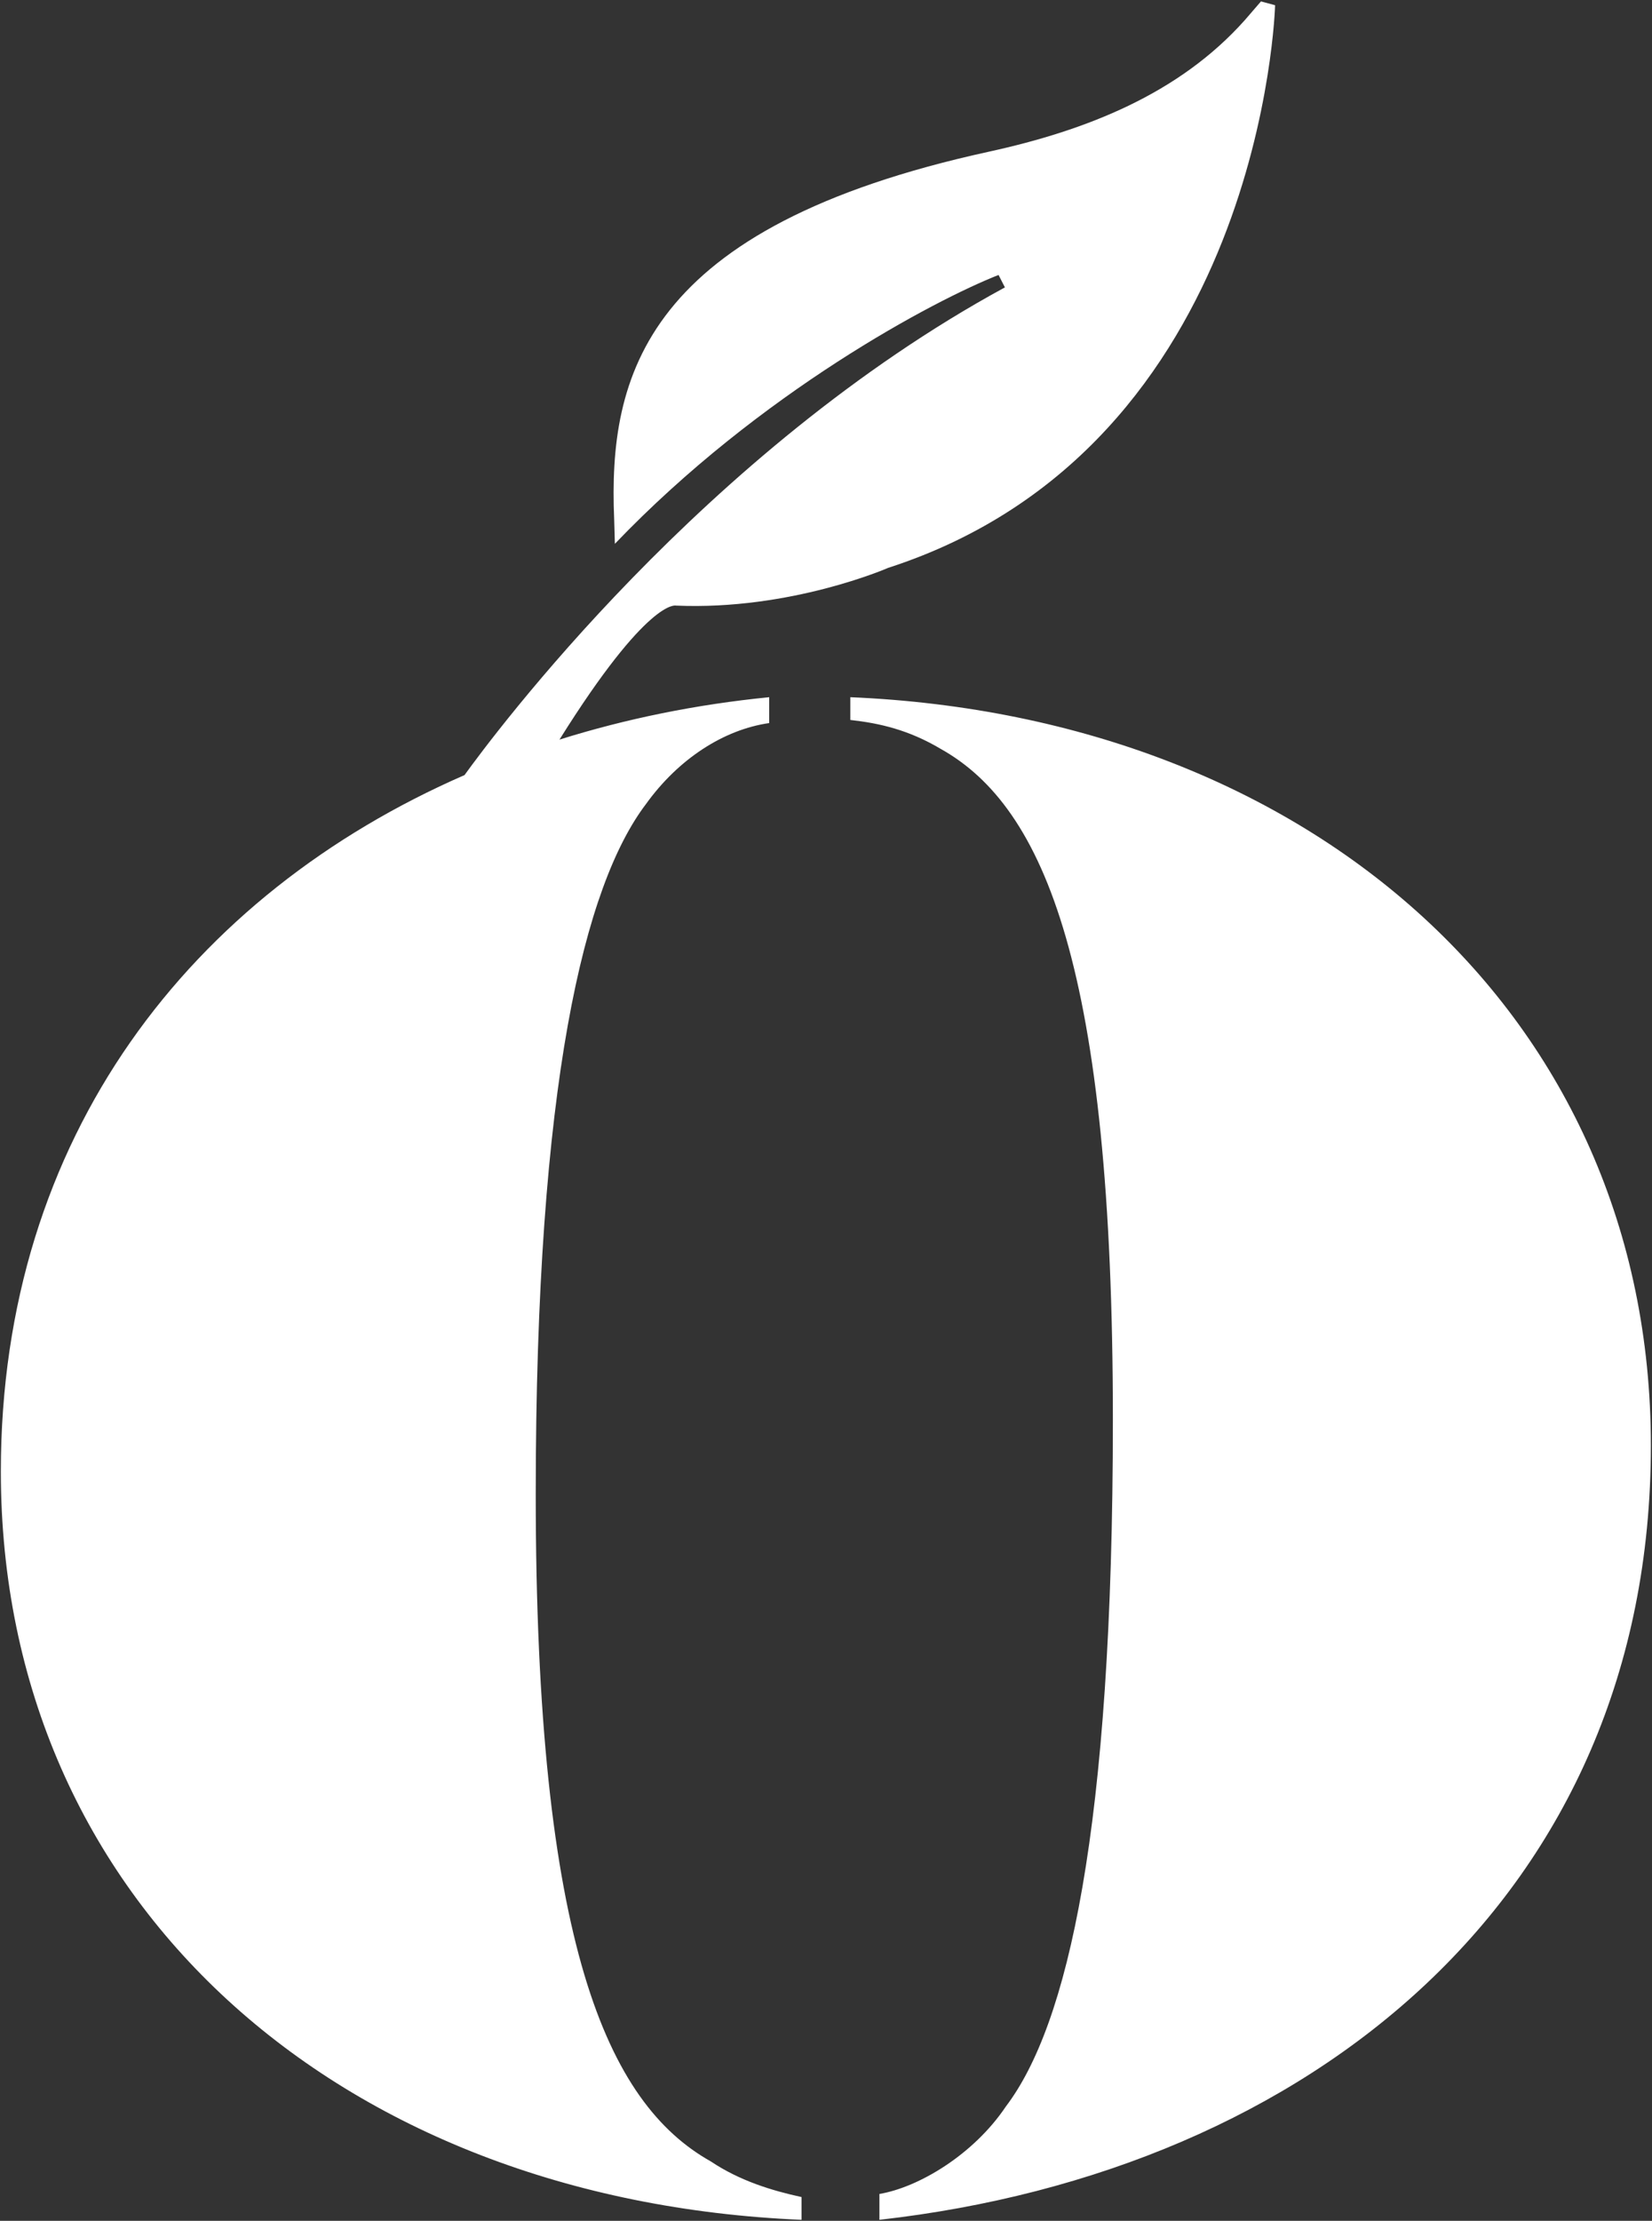 <svg version="1.2" xmlns="http://www.w3.org/2000/svg" viewBox="0 0 1169 1571" width="1169" height="1571">
	<rect x="0" y="0" width="1169" height="1571" fill="#333333" stroke="none"/>
	<title>Jerónimo_Martins_logo-svg</title>
	<style>
		.s0 { fill: #ffffff } 
	</style>
	<g id="layer1">
		<g id="g1079">
			<path id="path178" class="s0" d="m601.7 493.2c325.6 13.8 566.5 224.7 566.5 529.4 0 318.5-240.9 513.3-545.9 547.7v-18.3c27.5-4.6 66.5-27.6 89.5-61.9 43.5-57.3 75.7-194.8 75.7-485.9 0-318.5-48.2-433.1-121.6-474.3-23-13.7-43.6-18.3-64.2-20.6zm109.4-289.9l-4.5-8.8c-45.2 17.8-168.7 82.9-271.5 190.2l-0.5-17.5c-4.2-101.3 21-206.6 265.2-259.9 68.6-15 134.4-40.7 181.1-93.1l11.4-13.2 10 2.7c0 0-8.2 312.1-273.8 398 0 0-68.9 30.2-150.2 26.7 0 0-19.6-5.6-82.4 94.8 47.2-14.8 96.9-24.9 148.4-30v18.3c-32.1 4.6-64.2 25.3-87.2 57.3-43.5 57.3-78 197.1-78 488.2 0 318.5 50.5 430.8 123.9 472 20.6 13.8 43.5 20.7 64.2 25.2v16.1c-327.9-13.8-566.6-224.6-566.6-529.4 0-237.3 135-408.4 328.1-492.6 20.1-27.8 169.4-229.2 382.4-345z"/>
		</g>
	</g>
</svg>